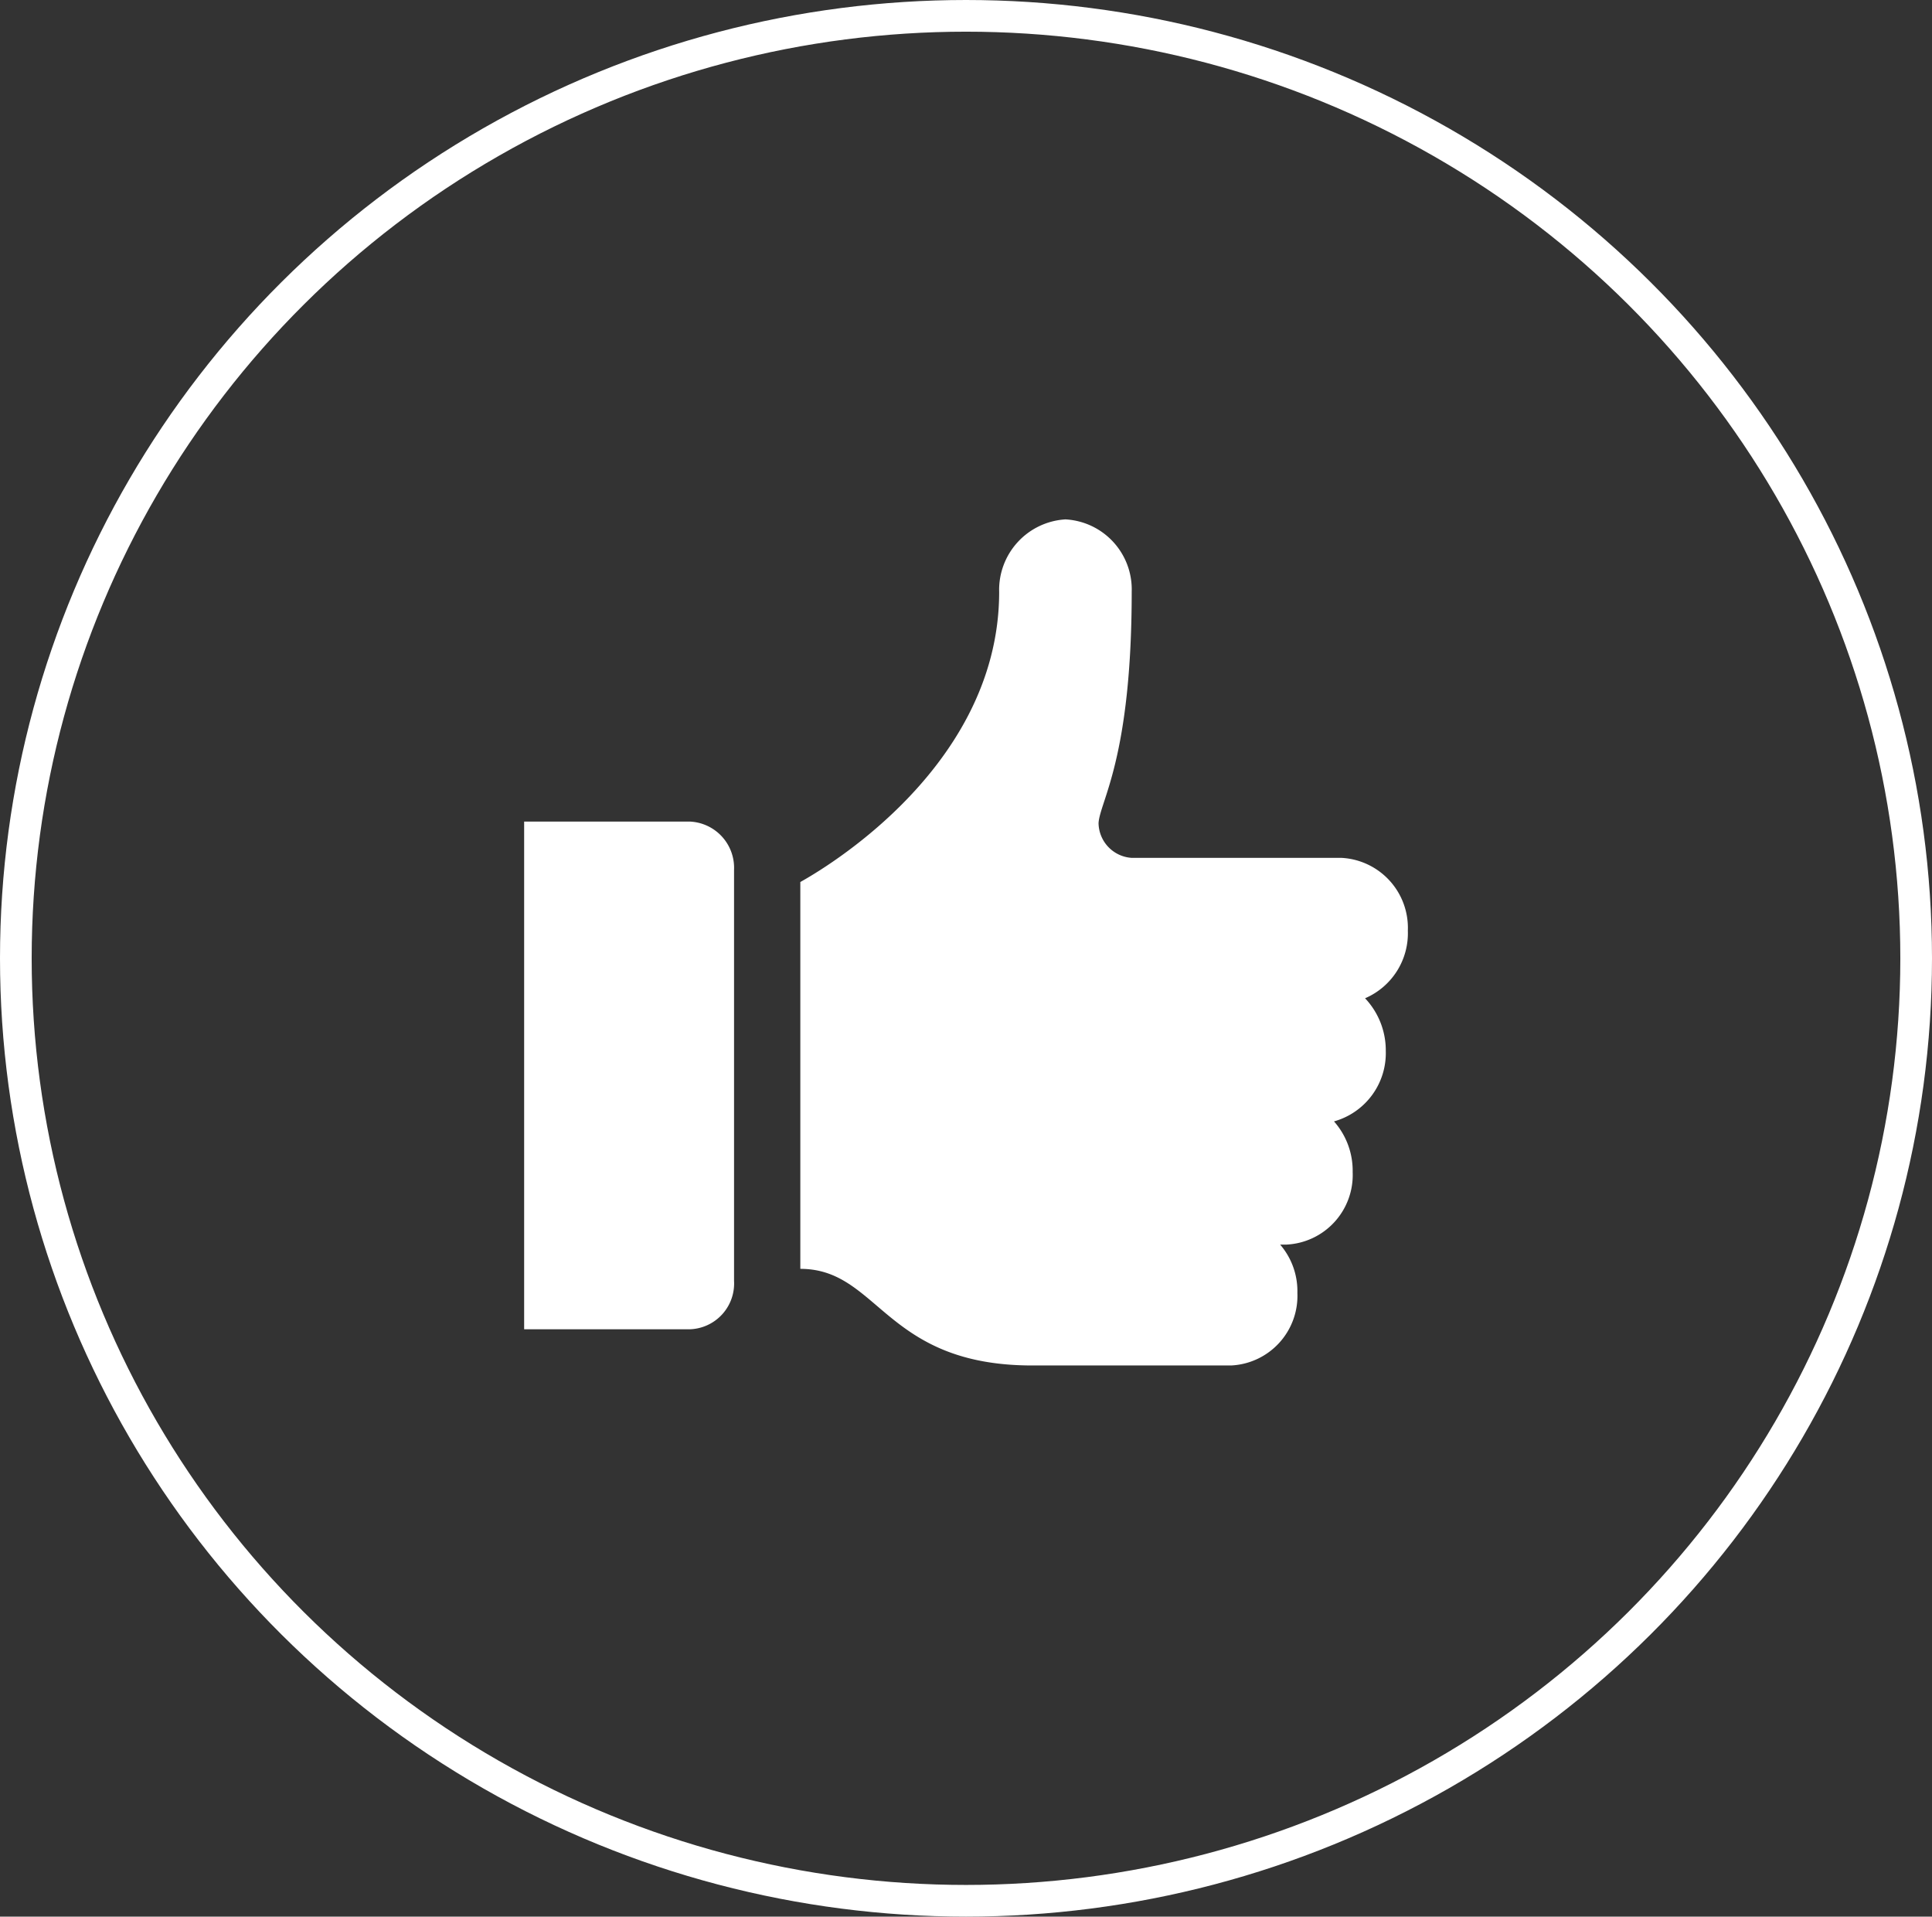 <svg xmlns="http://www.w3.org/2000/svg" xmlns:xlink="http://www.w3.org/1999/xlink" width="122" height="121" viewBox="0 0 122 121">
  <rect x="0" y="0" width="122" height="121" fill="#333333" stroke="none"/>
  <defs>
    <clipPath id="clip-path">
      <rect id="Rectangle_3348" data-name="Rectangle 3348" width="55.805" height="53.42" fill="#fff"/>
    </clipPath>
  </defs>
  <g id="appreciation-icon" transform="translate(-1455 -6061)">
    <g id="Ellipse_83" data-name="Ellipse 83" transform="translate(1455 6061)" fill="none" stroke="#fff" stroke-width="2">
      <ellipse cx="61" cy="60.5" rx="61" ry="60.5" stroke="none"/>
      <ellipse cx="61" cy="60.5" rx="60" ry="59.5" fill="none"/>
    </g>
    <g id="Group_8708" data-name="Group 8708" transform="translate(1488.098 6093.79)">
      <g id="Group_8036" data-name="Group 8036" transform="translate(0 0)" clip-path="url(#clip-path)">
        <path id="Path_4440" data-name="Path 4440" d="M48.791,25.947a4.426,4.426,0,0,0-4.185-4.578H31.353a2.235,2.235,0,0,1-2.094-2.2c.089-1.382,2.094-4.1,2.094-14.6A4.426,4.426,0,0,0,27.166,0a4.456,4.456,0,0,0-4.183,4.578c0,11.638-12.339,18.173-12.556,18.317v24.42c4.969,0,5.317,6.1,14.647,6.1H37.63a4.4,4.4,0,0,0,4.185-4.578,4.5,4.5,0,0,0-1.089-3.053h.393a4.4,4.4,0,0,0,4.187-4.578,4.7,4.7,0,0,0-1.179-3.2,4.474,4.474,0,0,0,3.27-4.436,4.788,4.788,0,0,0-1.308-3.337,4.467,4.467,0,0,0,2.7-4.294" transform="translate(7.013 0)" fill="#fff"/>
        <path id="Path_4441" data-name="Path 4441" d="M10.462,11.406H0V43.458H10.462a2.892,2.892,0,0,0,2.793-3.053V14.458a2.923,2.923,0,0,0-2.793-3.052" transform="translate(0 7.672)" fill="#fff"/>
      </g>
    </g>
  </g>
</svg>
